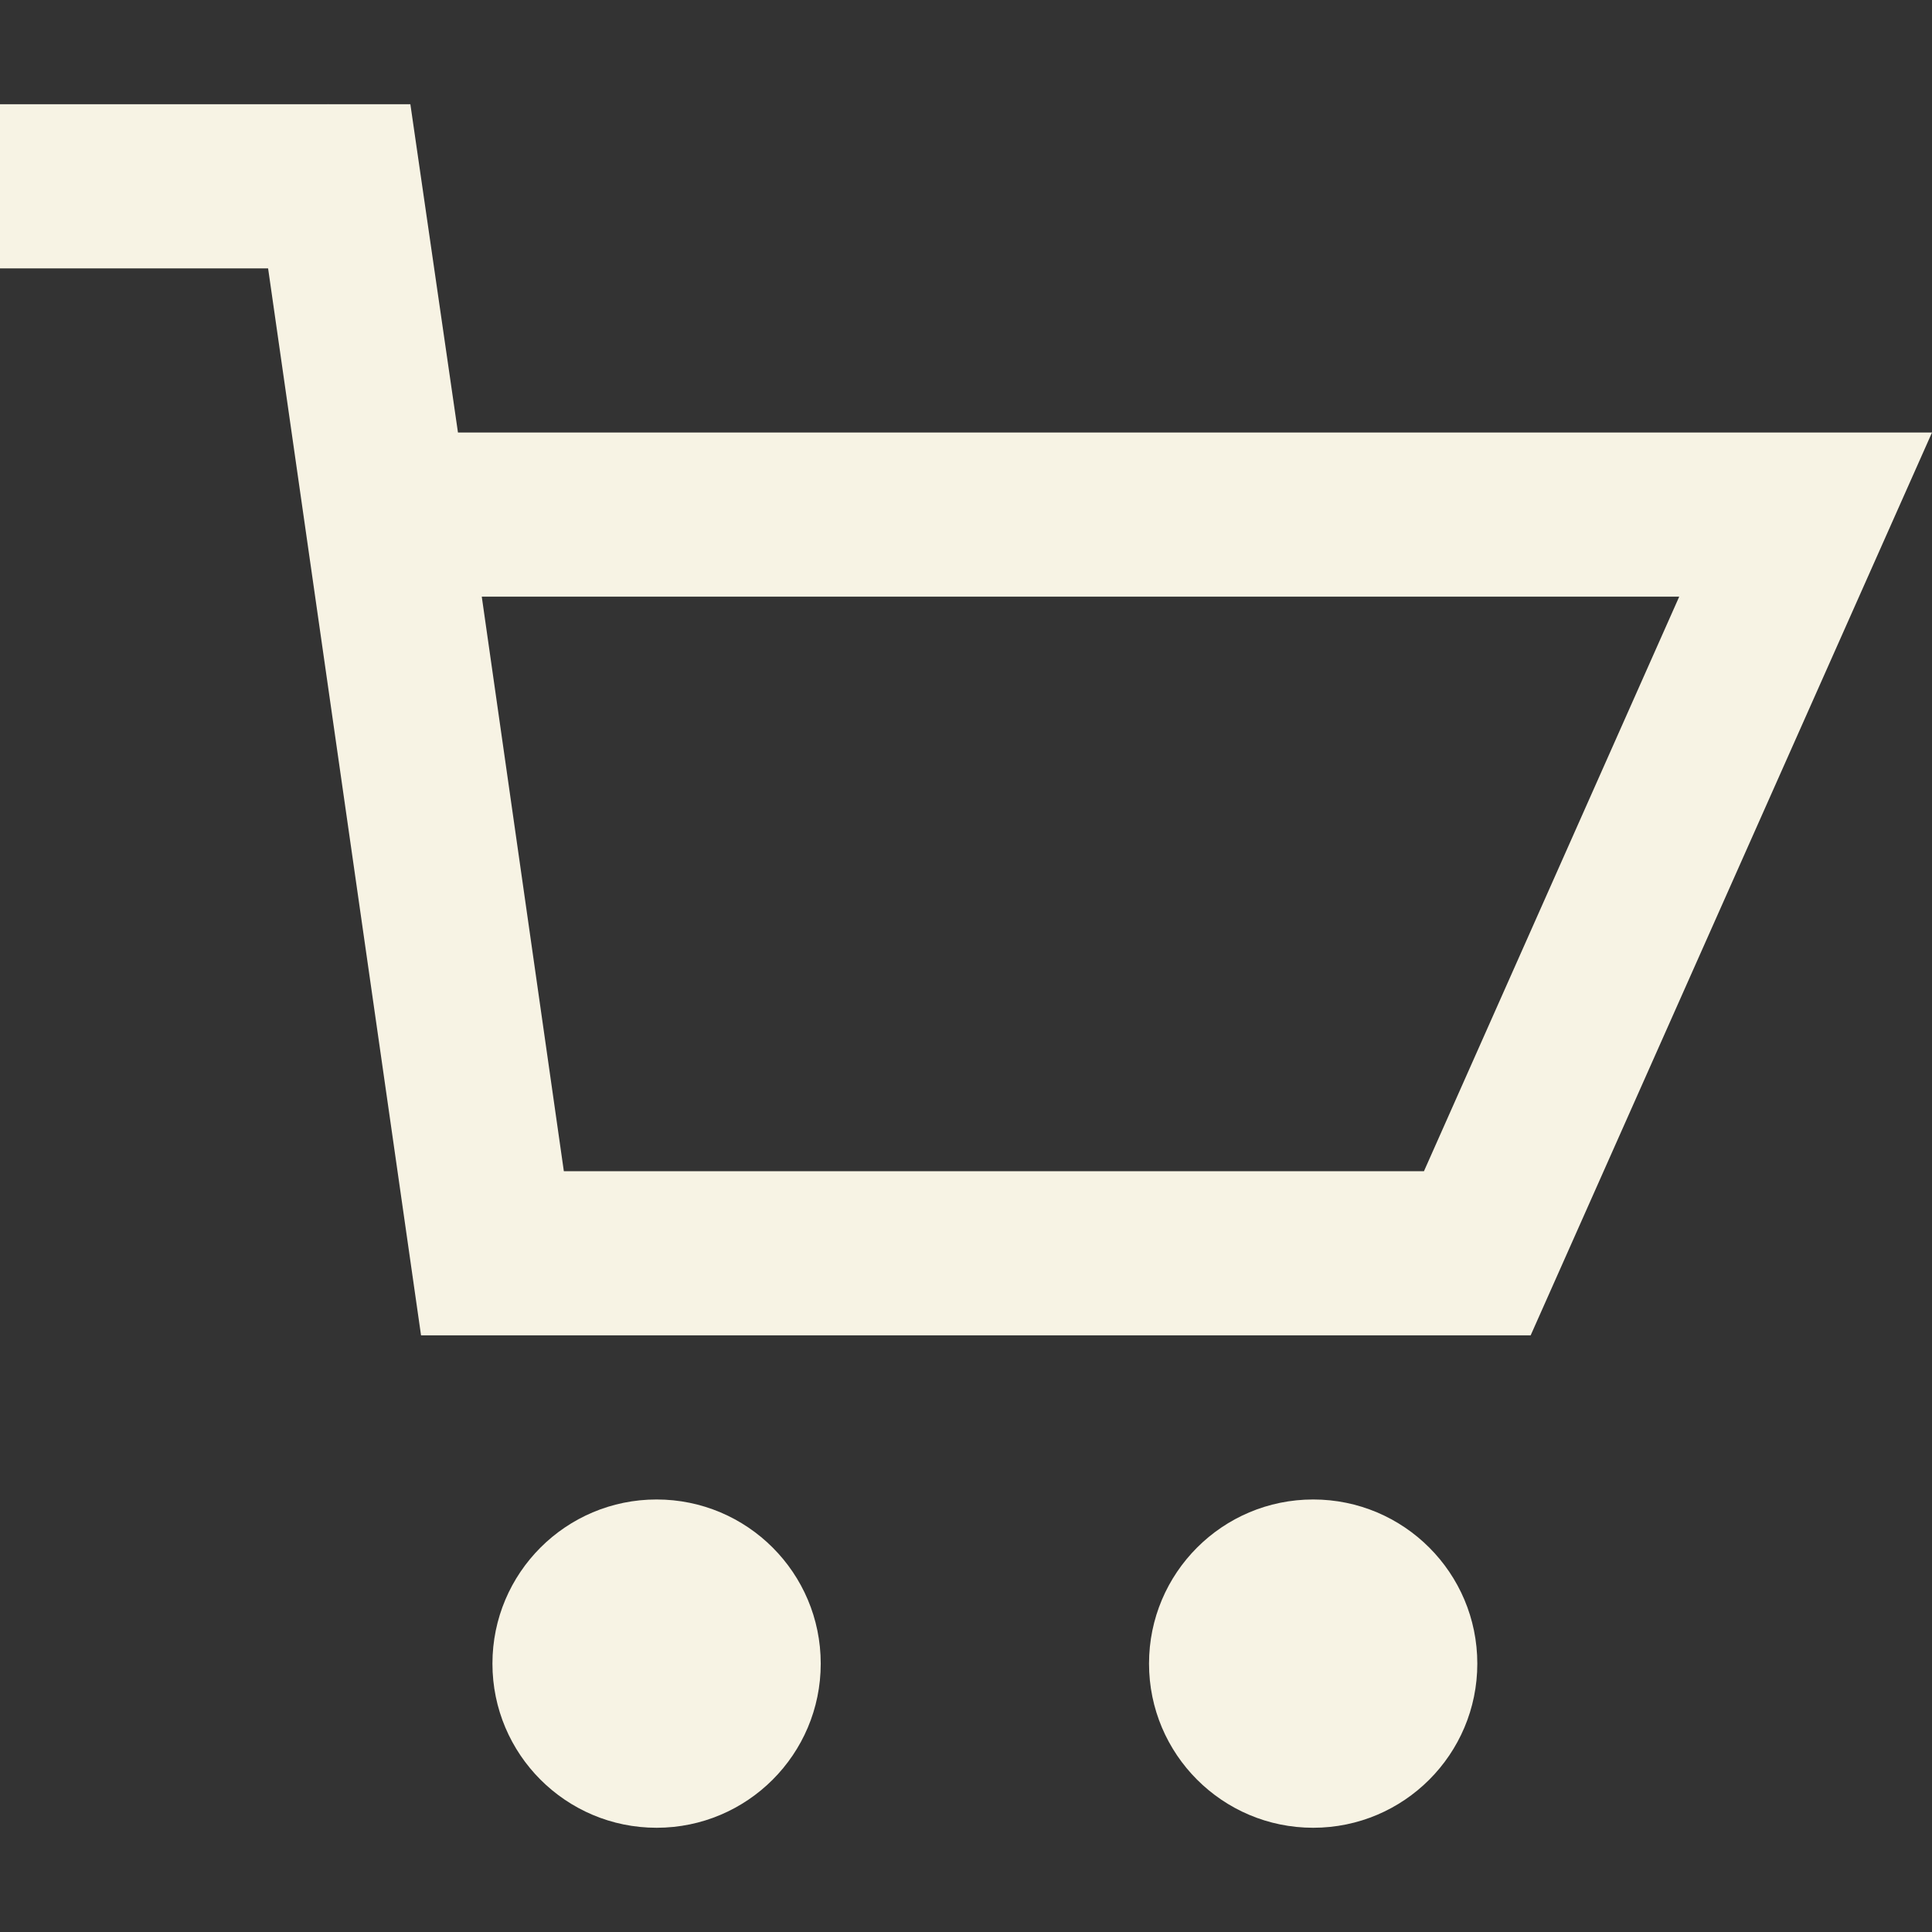 <?xml version="1.0" encoding="iso-8859-1"?>
<!-- Generator: Adobe Illustrator 19.0.0, SVG Export Plug-In . SVG Version: 6.00 Build 0)  -->
<svg version="1.1" id="Capa_1" xmlns="http://www.w3.org/2000/svg" xmlns:xlink="http://www.w3.org/1999/xlink" x="0px" y="0px" fill="#f7f3e4"
	 viewBox="0 0 502.187 502.187" style="enable-background:new 0 0 502.187 502.187;" xml:space="preserve">
<rect x="0" y="0" width="502.187" height="502.187" fill="#333333" stroke="none"/>
<g>
	<g>
		<circle cx="170.667" cy="432.427" r="42.667"/>
	</g>
</g>
<g>
	<g>
		<circle cx="341.333" cy="432.427" r="42.667"/>
	</g>
</g>
<g>
	<g>
		<rect y="27.093" width="85.333" height="42.667"/>
	</g>
</g>
<g>
	<g>
		<path d="M119.04,112.427l-12.373-85.333H85.333L64,30.08l45.44,317.013h288.427l104.32-234.667H119.04z M370.133,304.427H146.56
			l-21.333-149.333H436.48L370.133,304.427z"/>
	</g>
</g>
<g>
</g>
<g>
</g>
<g>
</g>
<g>
</g>
<g>
</g>
<g>
</g>
<g>
</g>
<g>
</g>
<g>
</g>
<g>
</g>
<g>
</g>
<g>
</g>
<g>
</g>
<g>
</g>
<g>
</g>
</svg>
